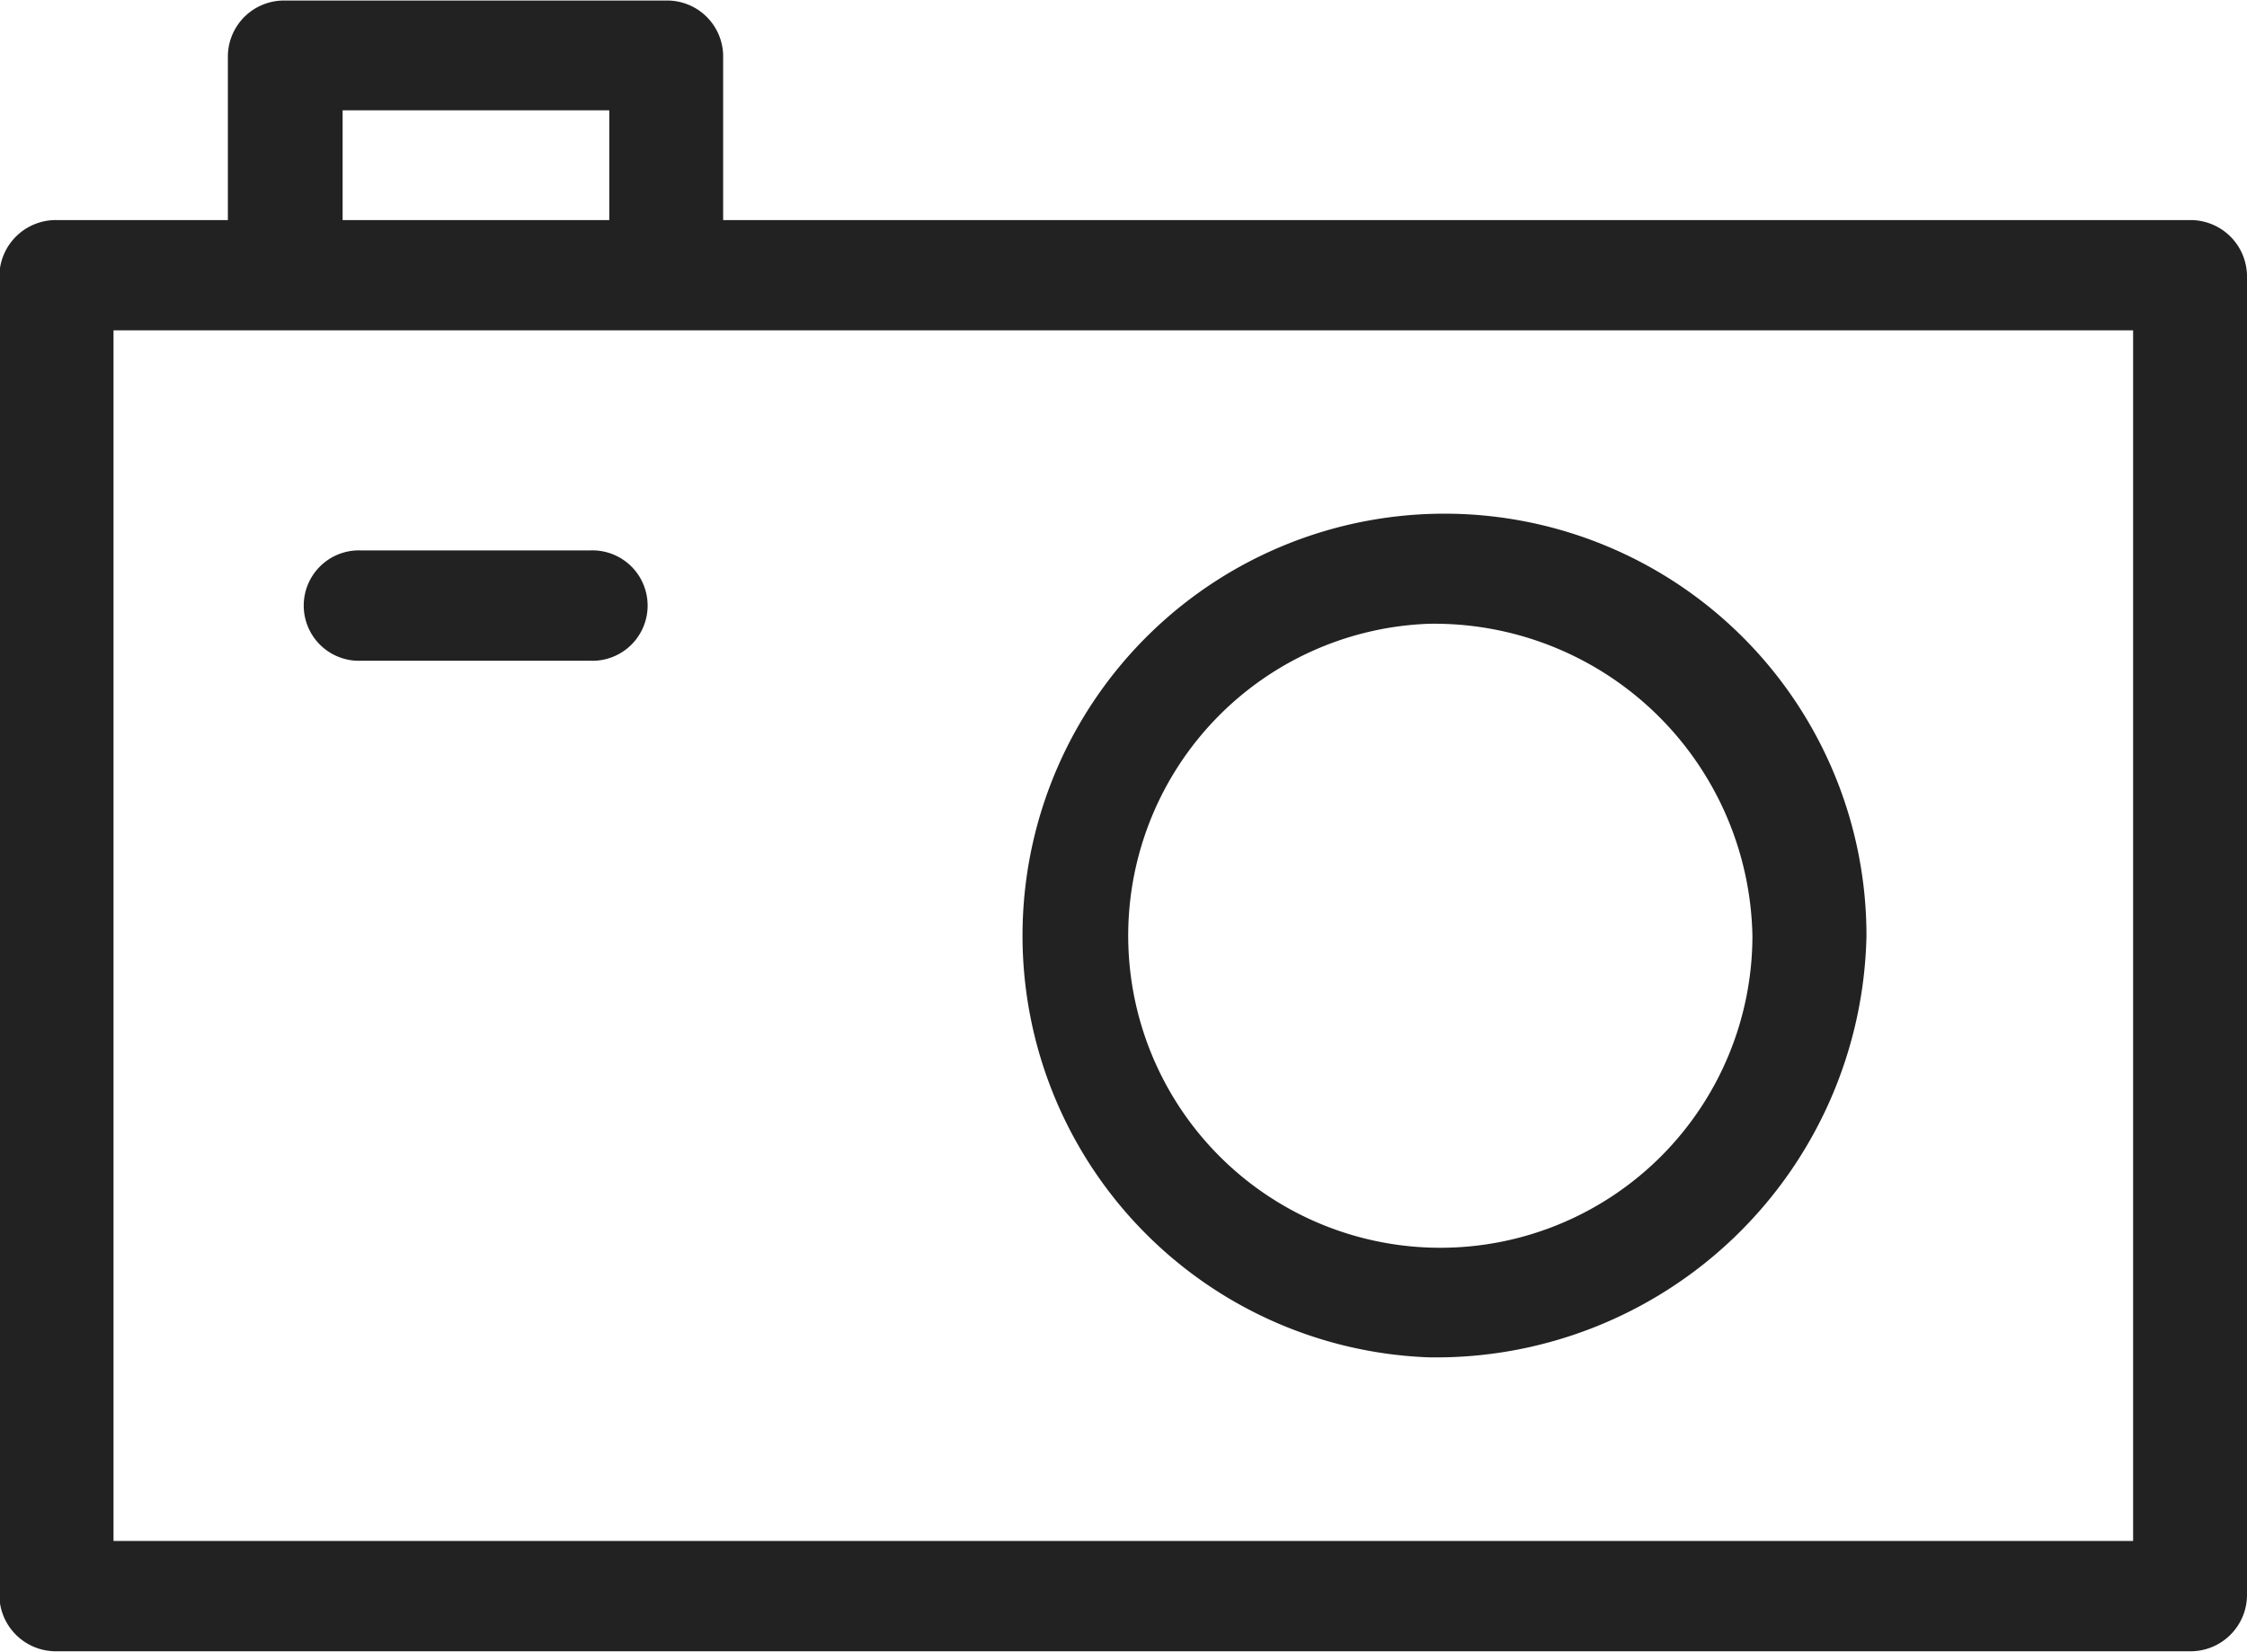 <svg id="icon-tourism04.svg" xmlns="http://www.w3.org/2000/svg" width="41.966" height="30.85" viewBox="0 0 41.966 30.85">
  <defs>
    <style>
      .cls-1 {
        fill: #222;
        fill-rule: evenodd;
      }
    </style>
  </defs>
  <path id="シェイプ_11" data-name="シェイプ 11" class="cls-1" d="M998.4,4740.87a1.056,1.056,0,0,1-1.068-1.03v-24.67a1.056,1.056,0,0,1,1.068-1.03h3.2v-3.08a1.049,1.049,0,0,1,1.07-1.02h7.12a1.046,1.046,0,0,1,1.06,1.02v3.08h27.4a1.055,1.055,0,0,1,1.06,1.03v24.67a1.055,1.055,0,0,1-1.06,1.03H998.4Zm1.067-2.06h37.716V4716.2H999.464v22.61Zm4.276-24.67h4.98v-2.05h-4.98v2.05Zm20.28,21.24a7.881,7.881,0,1,1,8.18-7.87A8.041,8.041,0,0,1,1024.02,4735.38Zm0-13.7a5.829,5.829,0,1,0,6.05,5.83A5.944,5.944,0,0,0,1024.02,4721.68Zm-19.93.69a1.031,1.031,0,1,1,0-2.06h4.27a1.031,1.031,0,1,1,0,2.06h-4.27Z" transform="translate(-997.344 -4710.03)"/>
</svg>
